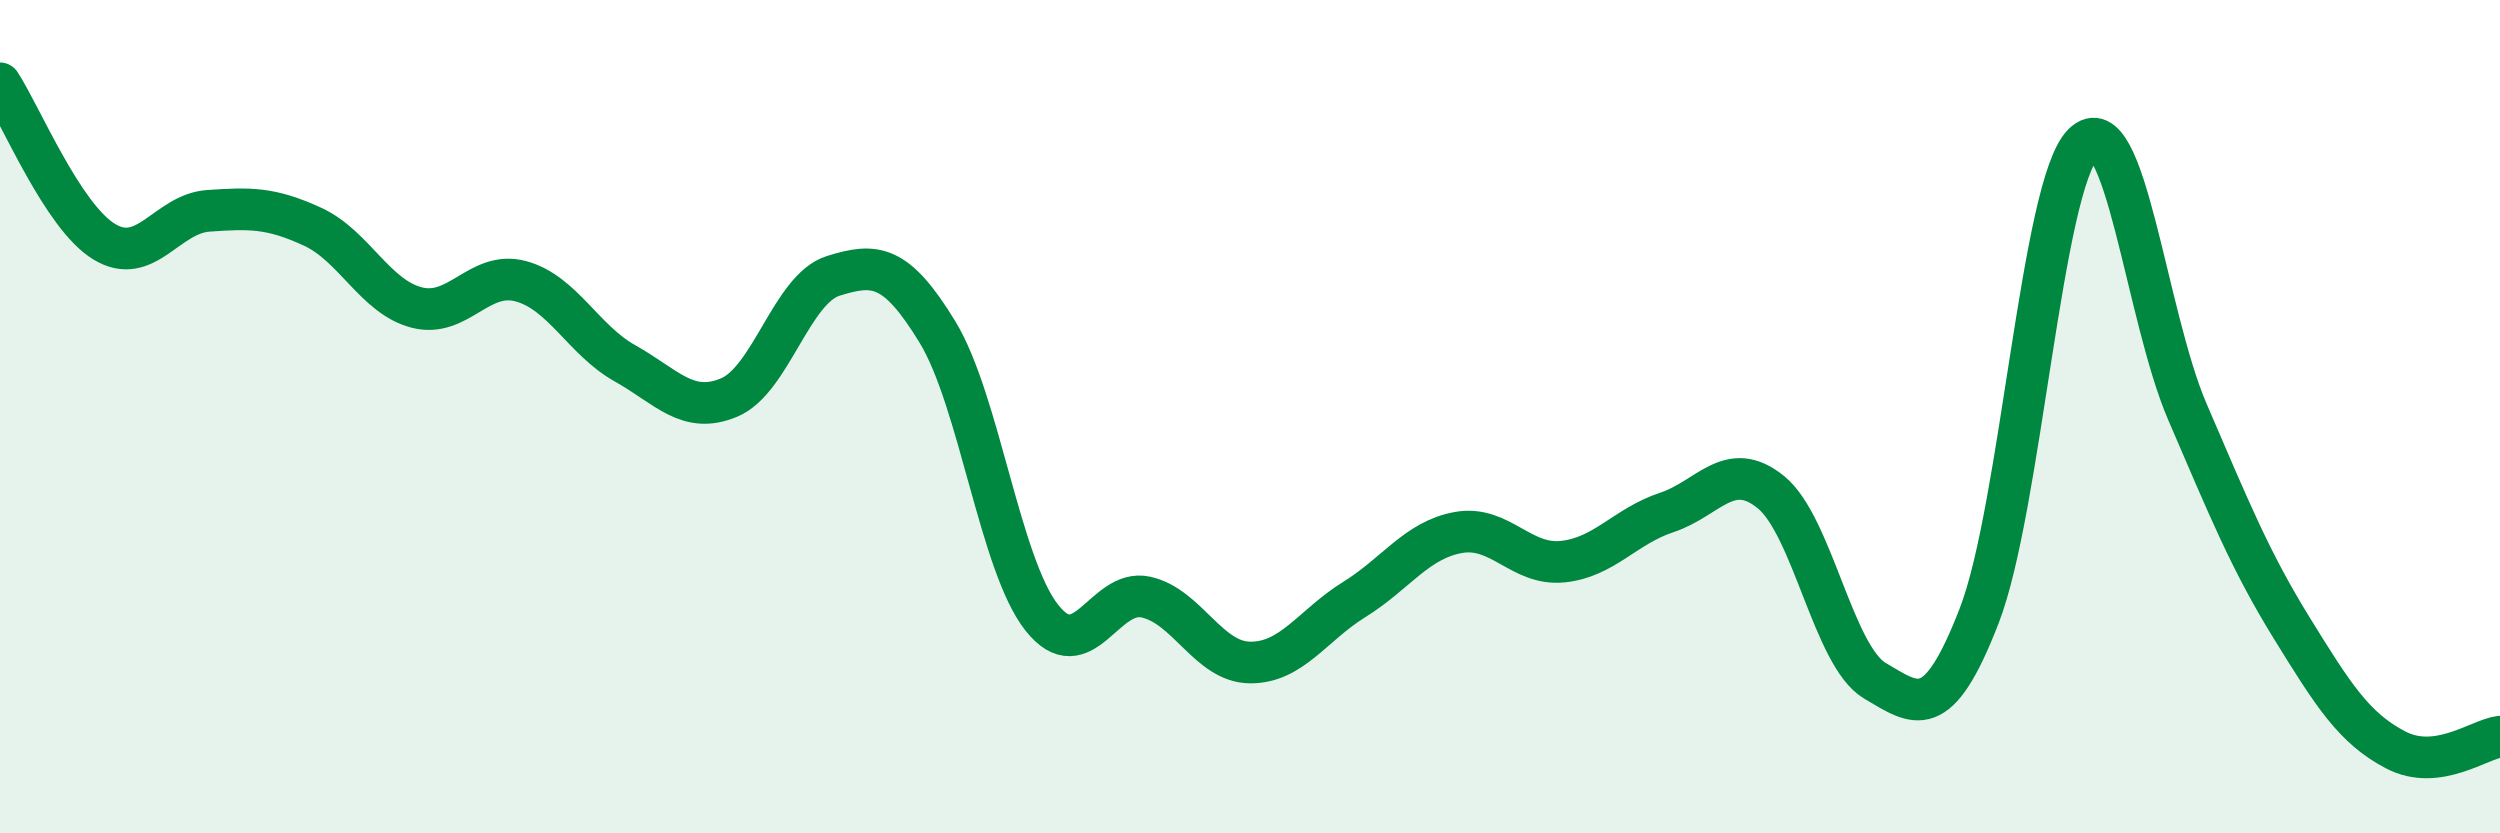 
    <svg width="60" height="20" viewBox="0 0 60 20" xmlns="http://www.w3.org/2000/svg">
      <path
        d="M 0,2 C 0.5,2.76 1.5,5.19 2.5,5.8 C 3.5,6.41 4,5.13 5,5.06 C 6,4.99 6.5,4.98 7.5,5.44 C 8.5,5.9 9,7.12 10,7.38 C 11,7.64 11.5,6.48 12.5,6.75 C 13.5,7.02 14,8.16 15,8.72 C 16,9.28 16.5,9.96 17.5,9.54 C 18.5,9.12 19,6.93 20,6.62 C 21,6.31 21.5,6.33 22.5,7.97 C 23.5,9.61 24,13.55 25,14.82 C 26,16.09 26.5,14.11 27.5,14.33 C 28.5,14.55 29,15.89 30,15.9 C 31,15.91 31.5,15.01 32.5,14.39 C 33.5,13.77 34,12.96 35,12.78 C 36,12.6 36.5,13.58 37.5,13.48 C 38.5,13.38 39,12.63 40,12.3 C 41,11.97 41.5,11 42.5,11.81 C 43.5,12.62 44,15.75 45,16.34 C 46,16.93 46.5,17.36 47.5,14.78 C 48.5,12.2 49,4.43 50,3.45 C 51,2.47 51.5,7.57 52.5,9.89 C 53.5,12.21 54,13.45 55,15.07 C 56,16.69 56.5,17.48 57.5,18 C 58.5,18.52 59.5,17.74 60,17.68L60 20L0 20Z"
        fill="#008740"
        opacity="0.1"
        stroke-linecap="round"
        stroke-linejoin="round"
      />
      <path
        d="M 0,2 C 0.5,2.76 1.5,5.19 2.5,5.8 C 3.5,6.41 4,5.13 5,5.06 C 6,4.99 6.5,4.98 7.5,5.44 C 8.5,5.9 9,7.12 10,7.38 C 11,7.64 11.5,6.48 12.5,6.75 C 13.5,7.02 14,8.16 15,8.72 C 16,9.28 16.5,9.96 17.5,9.54 C 18.5,9.12 19,6.93 20,6.62 C 21,6.31 21.5,6.33 22.5,7.97 C 23.5,9.61 24,13.55 25,14.82 C 26,16.09 26.5,14.11 27.5,14.33 C 28.5,14.55 29,15.89 30,15.9 C 31,15.91 31.5,15.01 32.5,14.39 C 33.5,13.77 34,12.96 35,12.78 C 36,12.6 36.5,13.58 37.5,13.48 C 38.5,13.38 39,12.63 40,12.3 C 41,11.97 41.5,11 42.5,11.81 C 43.5,12.62 44,15.75 45,16.34 C 46,16.93 46.5,17.36 47.5,14.78 C 48.5,12.2 49,4.43 50,3.45 C 51,2.47 51.5,7.57 52.5,9.89 C 53.5,12.21 54,13.45 55,15.07 C 56,16.69 56.5,17.48 57.5,18 C 58.5,18.52 59.5,17.74 60,17.68"
        stroke="#008740"
        stroke-width="1"
        fill="none"
        stroke-linecap="round"
        stroke-linejoin="round"
      />
    </svg>
  